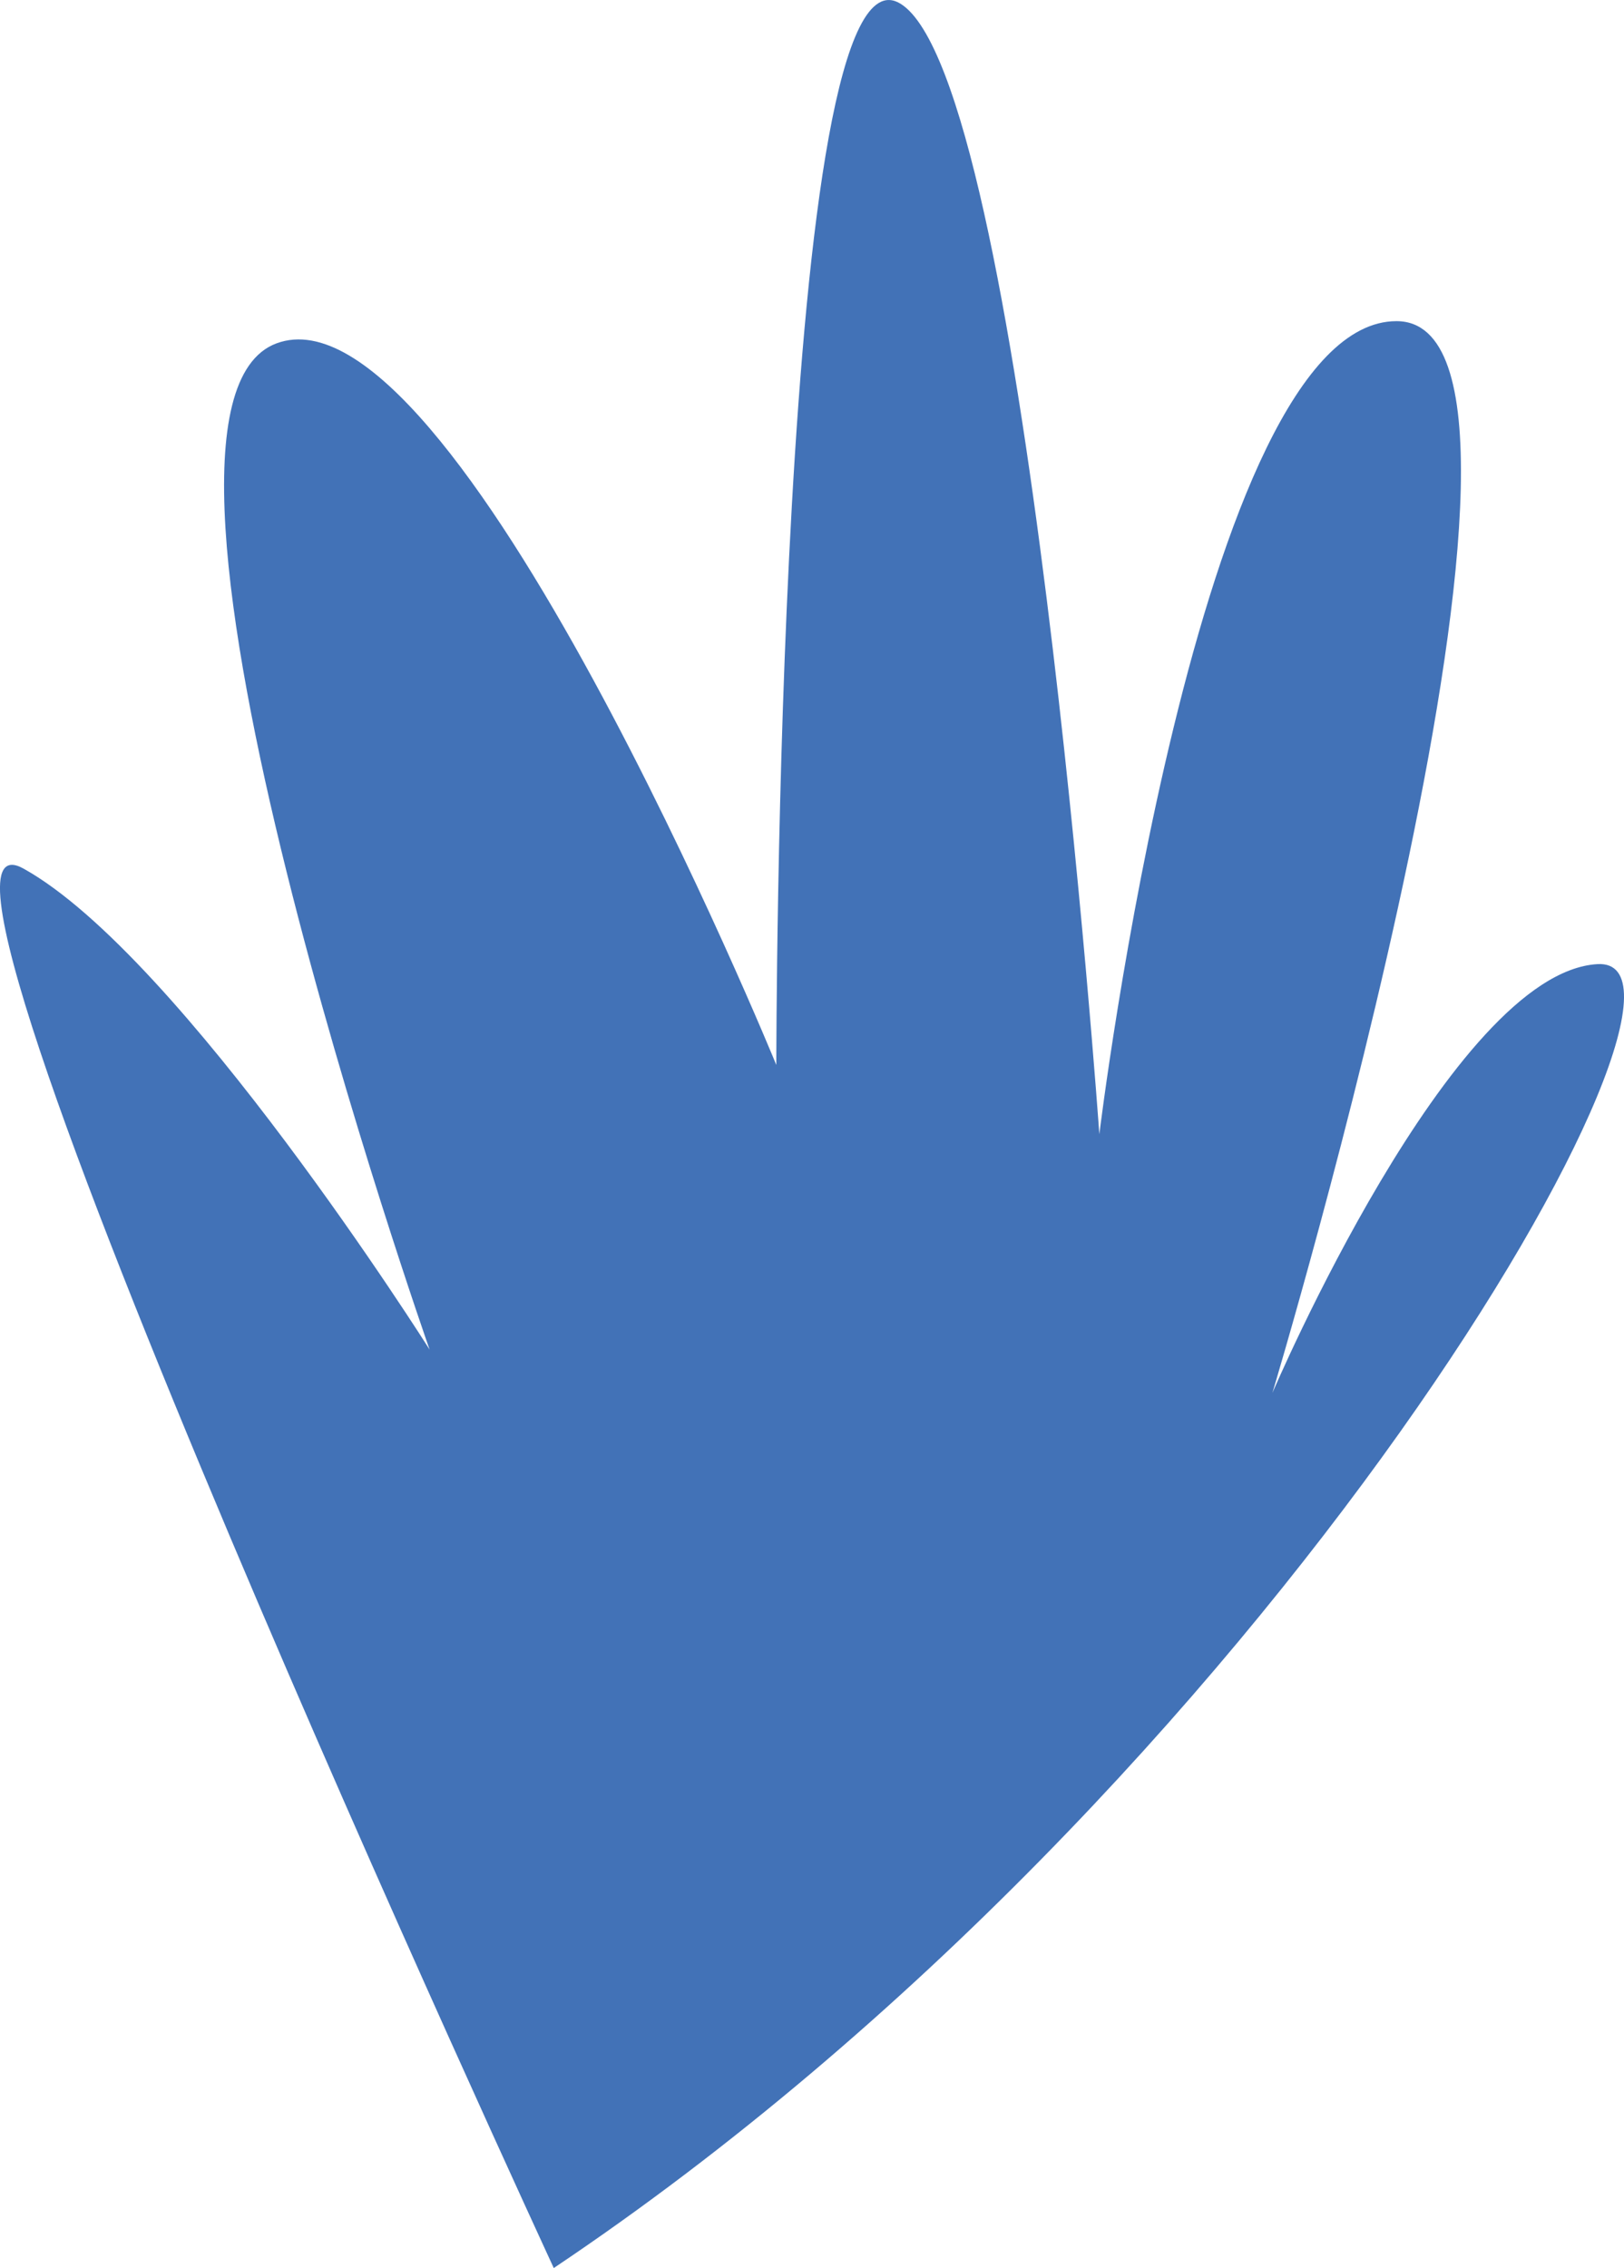 <svg viewBox="0 0 27.168 37.938" height="37.938" width="27.168" xmlns:xlink="http://www.w3.org/1999/xlink" xmlns="http://www.w3.org/2000/svg" data-sanitized-data-name="home good icon" data-name="home good icon" id="home_good_icon">
  <defs>
    <clipPath id="clip-path">
      <rect fill="none" height="37.938" width="27.168" data-sanitized-data-name="Rectangle 170" data-name="Rectangle 170" id="Rectangle_170"></rect>
    </clipPath>
  </defs>
  <g clip-path="url(#clip-path)" transform="translate(0 0)" data-sanitized-data-name="Group 215" data-name="Group 215" id="Group_215">
    <path fill="#4272b7" transform="translate(0 0)" d="M9.264,37.938S-2.247,13.062.393,14.529s6.794,8.046,6.794,8.046S1.652,6.843,4.627,5.743s8.36,12.071,8.36,12.071,0-19.04,2.079-17.751,3.325,18.909,3.325,18.909,1.654-13.6,4.971-13.6S21.286,23.3,21.286,23.3s3-7.034,5.439-7.173S21.286,29.884,9.264,37.938" data-sanitized-data-name="Path 1632" data-name="Path 1632" id="Path_1632"></path>
  </g>
</svg>
